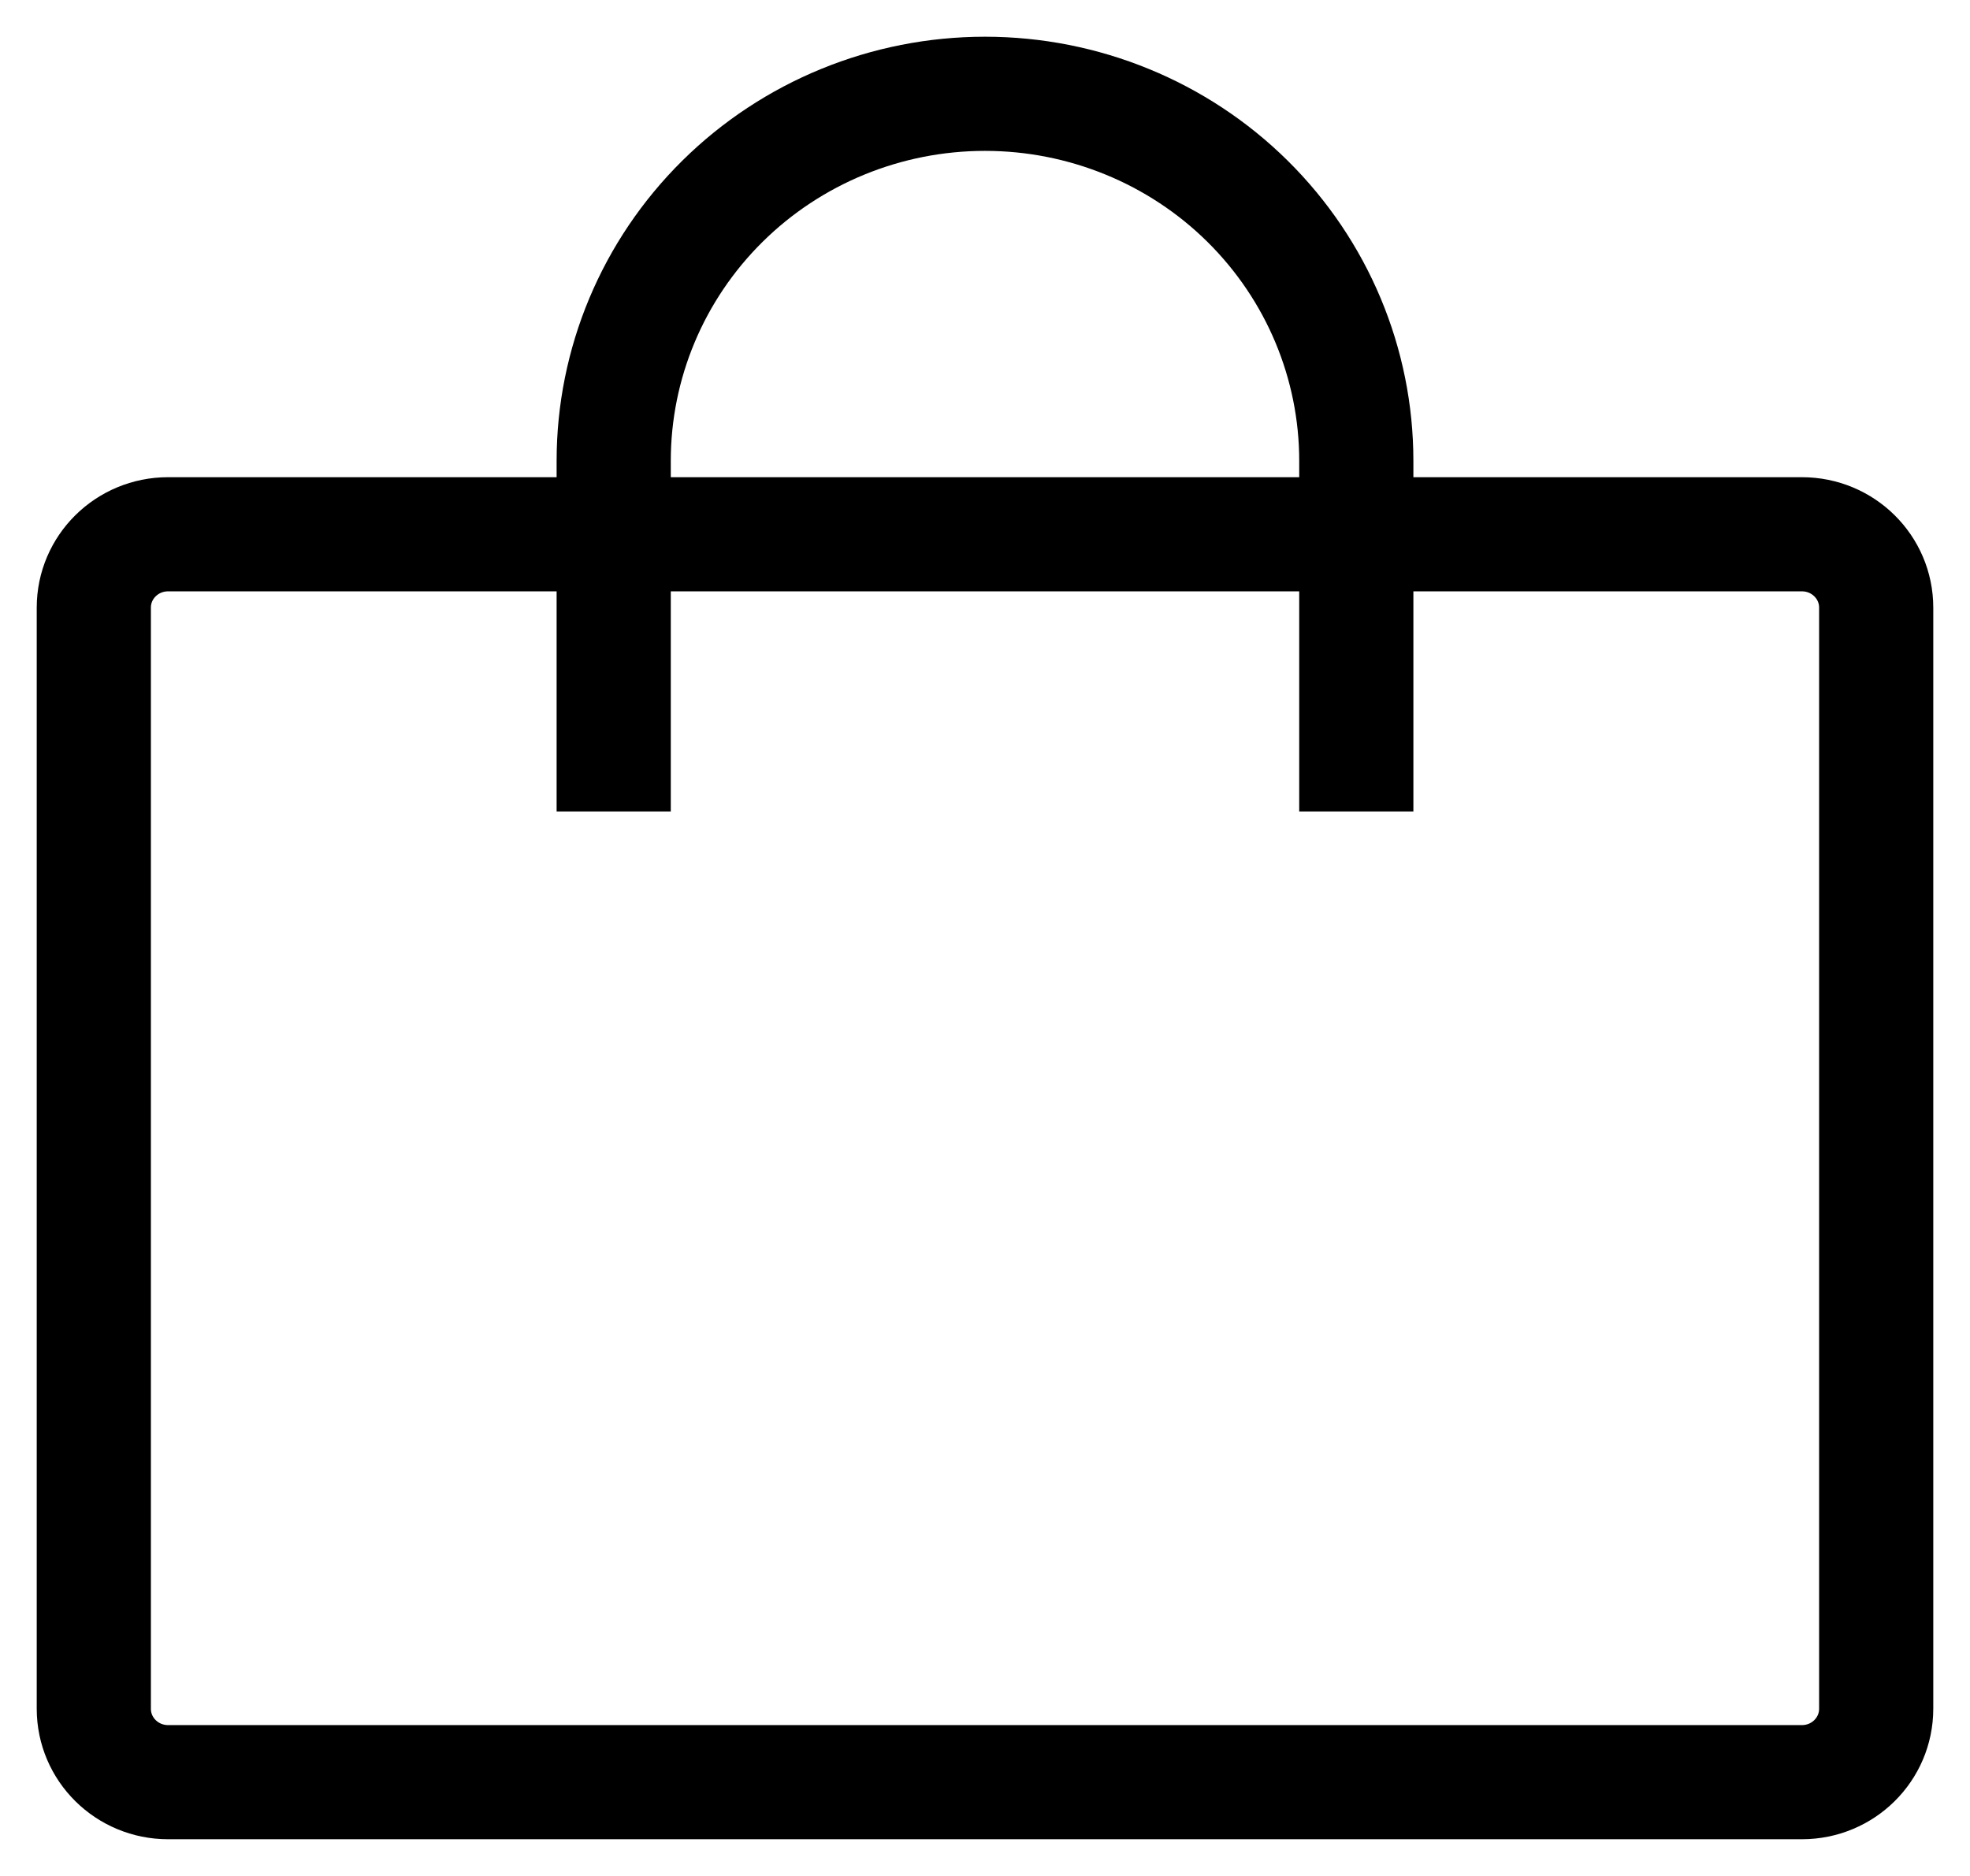 <svg width="21" height="20" viewBox="0 0 21 20" fill="none" xmlns="http://www.w3.org/2000/svg">
<path d="M6.542 8.043V4.913C6.542 3.875 6.959 2.88 7.701 2.146C8.443 1.412 9.45 1 10.5 1C11.55 1 12.557 1.412 13.299 2.146C14.041 2.88 14.458 3.875 14.458 4.913V8.043M1.792 5.696H19.208C19.646 5.696 20 6.046 20 6.478V18.217C20 18.65 19.646 19 19.208 19H1.792C1.354 19 1 18.65 1 18.217V6.478C1 6.046 1.354 5.696 1.792 5.696Z" stroke="black" stroke-width="1.217" stroke-linecap="square" stroke-linejoin="round"/>
</svg>
